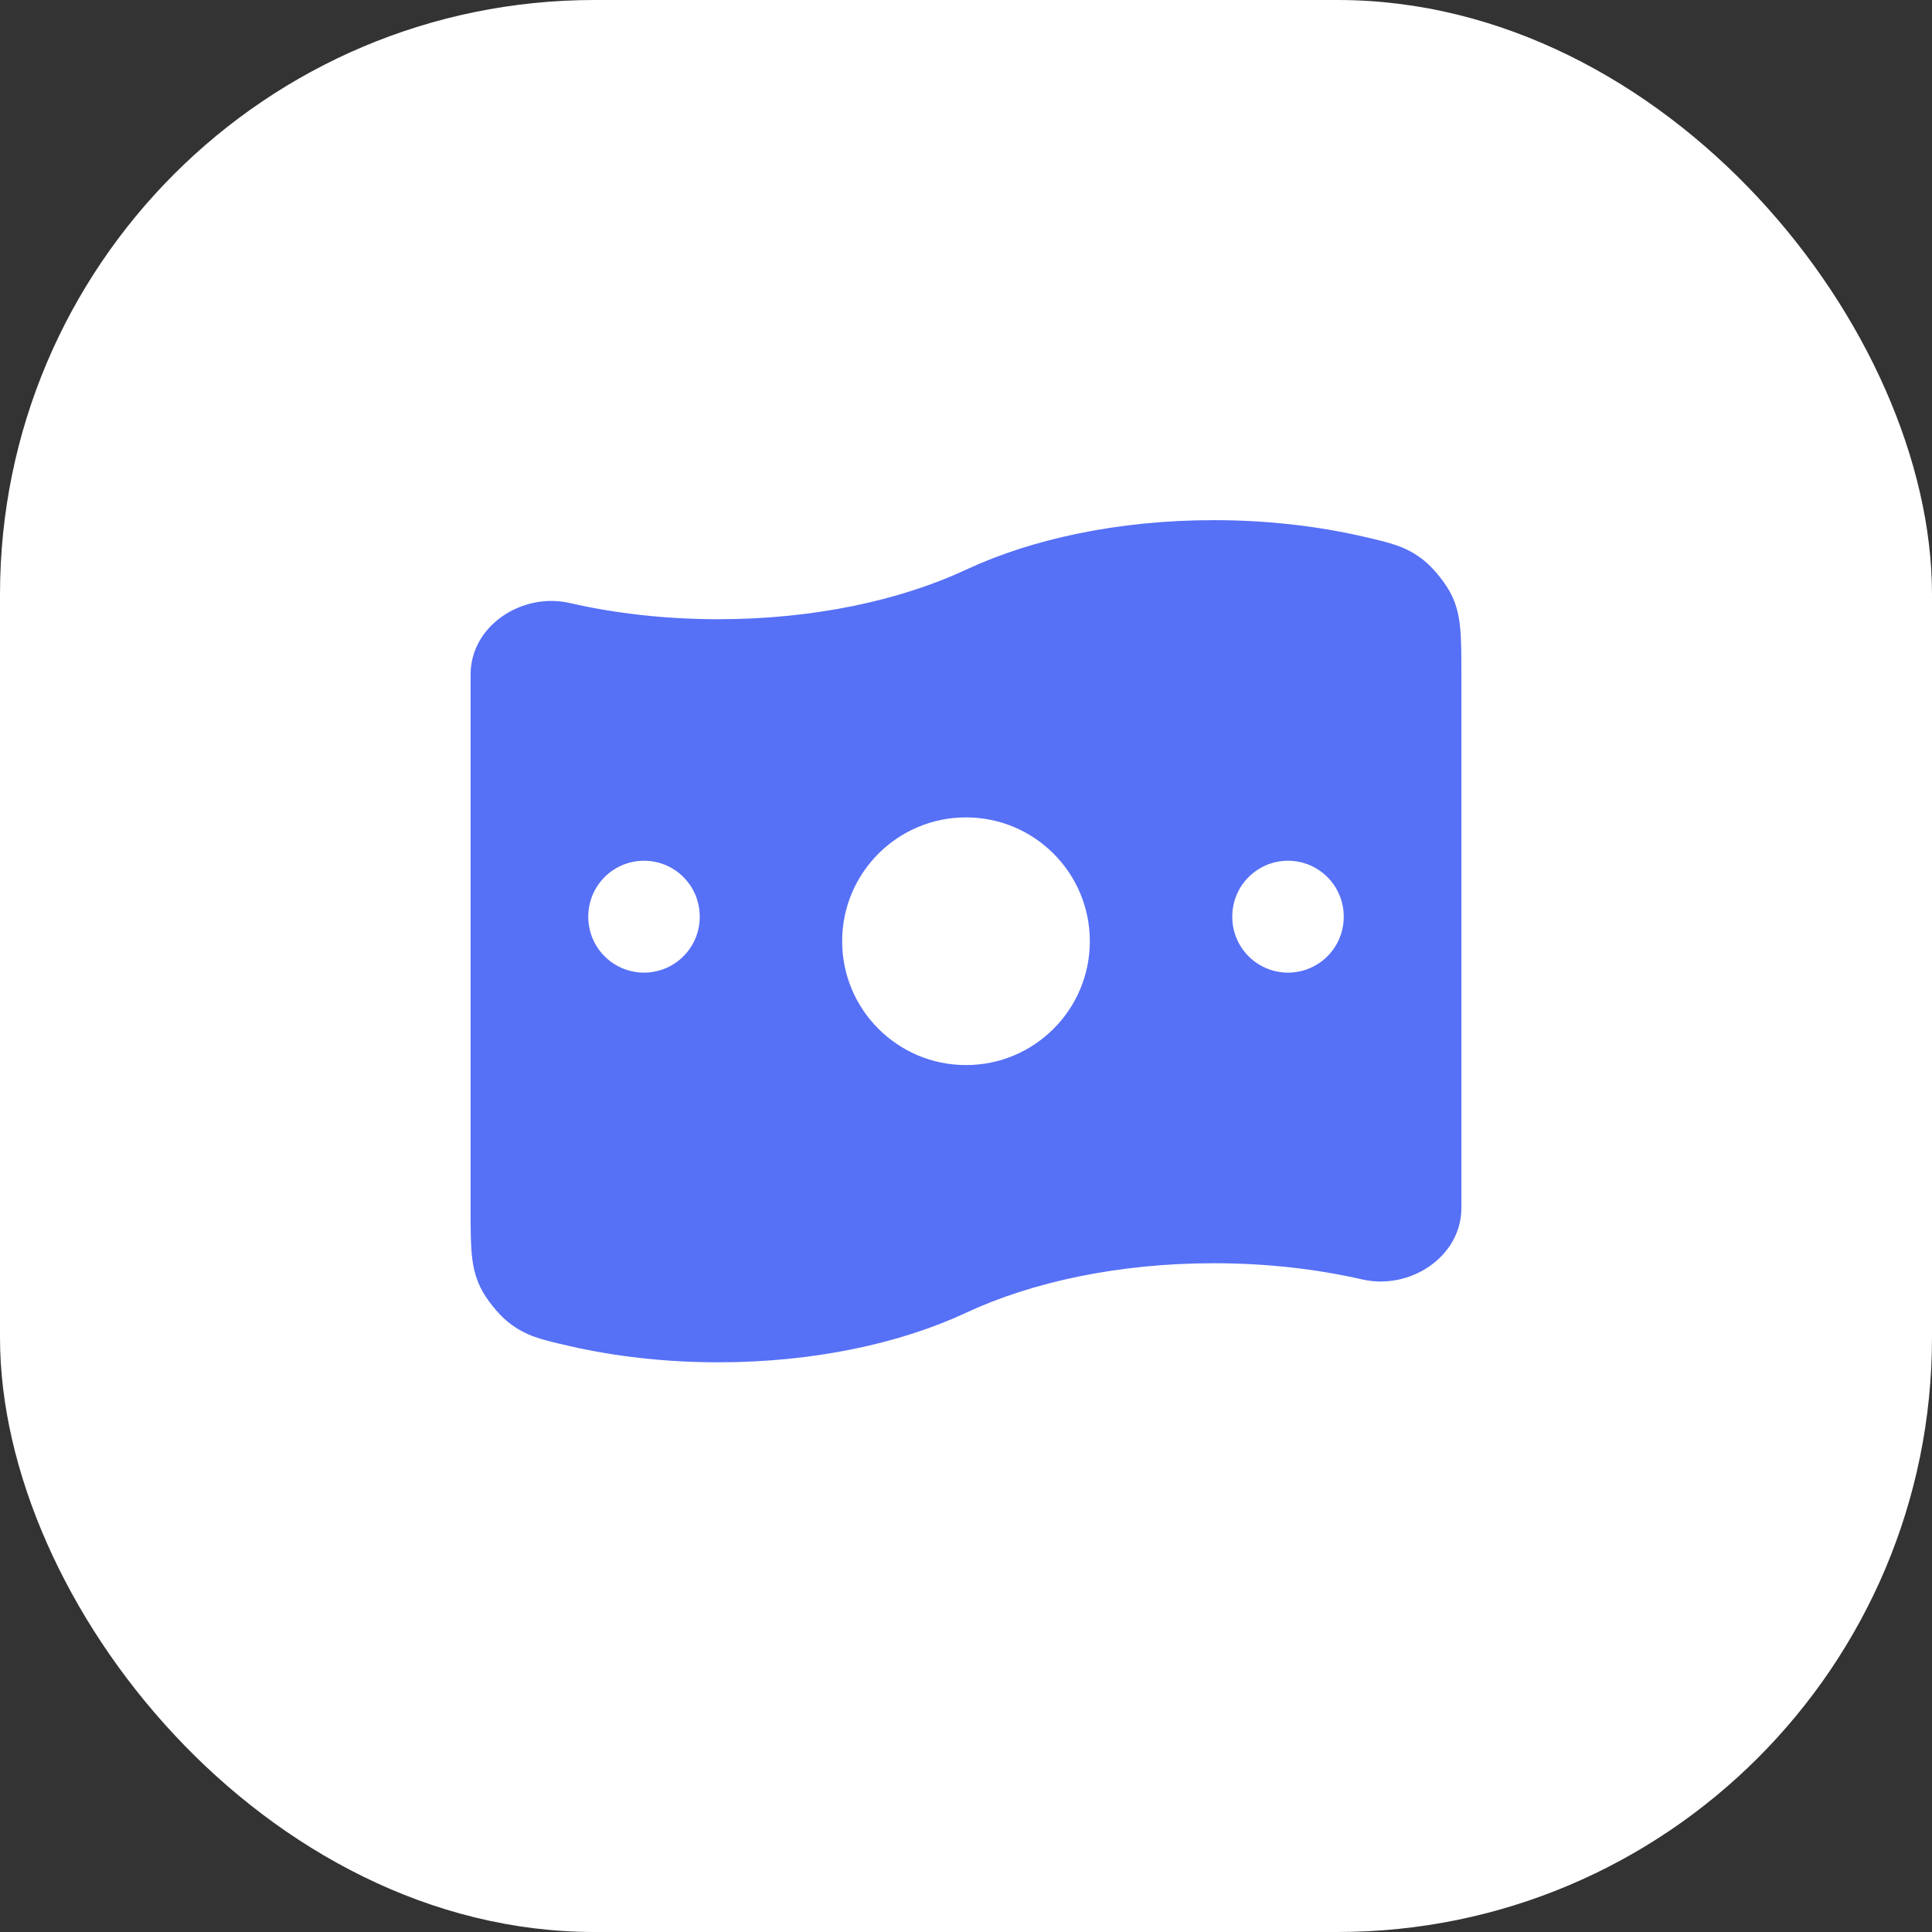 <svg width="104" height="104" viewBox="0 0 104 104" fill="none" xmlns="http://www.w3.org/2000/svg">
<rect x="0" y="0" width="104" height="104" fill="#333333" stroke="none"/>
<rect y="0" width="104" height="104" rx="32" fill="white"/>
<path d="M52 70.667C48.446 72.326 43.779 73.333 38.666 73.333C35.824 73.333 33.119 73.022 30.666 72.46C29.09 72.099 28.302 71.919 27.357 71.171C26.818 70.745 26.146 69.901 25.851 69.281C25.333 68.193 25.333 67.139 25.333 65.029V36.304C25.333 33.678 28.106 31.874 30.666 32.46C33.119 33.022 35.824 33.333 38.666 33.333C43.779 33.333 48.446 32.326 52 30.667C55.553 29.007 60.221 28 65.333 28C68.175 28 70.88 28.311 73.333 28.873C74.909 29.234 75.698 29.415 76.642 30.162C77.181 30.588 77.853 31.432 78.149 32.052C78.666 33.14 78.666 34.195 78.666 36.304V65.029C78.666 67.656 75.893 69.46 73.333 68.873C70.88 68.311 68.175 68 65.333 68C60.221 68 55.553 69.007 52 70.667Z" fill="#5670F6"/>
<path d="M58.666 50.667C58.666 54.349 55.681 57.333 52 57.333C48.318 57.333 45.333 54.349 45.333 50.667C45.333 46.985 48.318 44 52 44C55.681 44 58.666 46.985 58.666 50.667Z" fill="white"/>
<path d="M34.667 49.333V49.357" stroke="white" stroke-width="6" stroke-linecap="round" stroke-linejoin="round"/>
<path d="M69.333 49.333V49.357" stroke="white" stroke-width="6" stroke-linecap="round" stroke-linejoin="round"/>
</svg>

